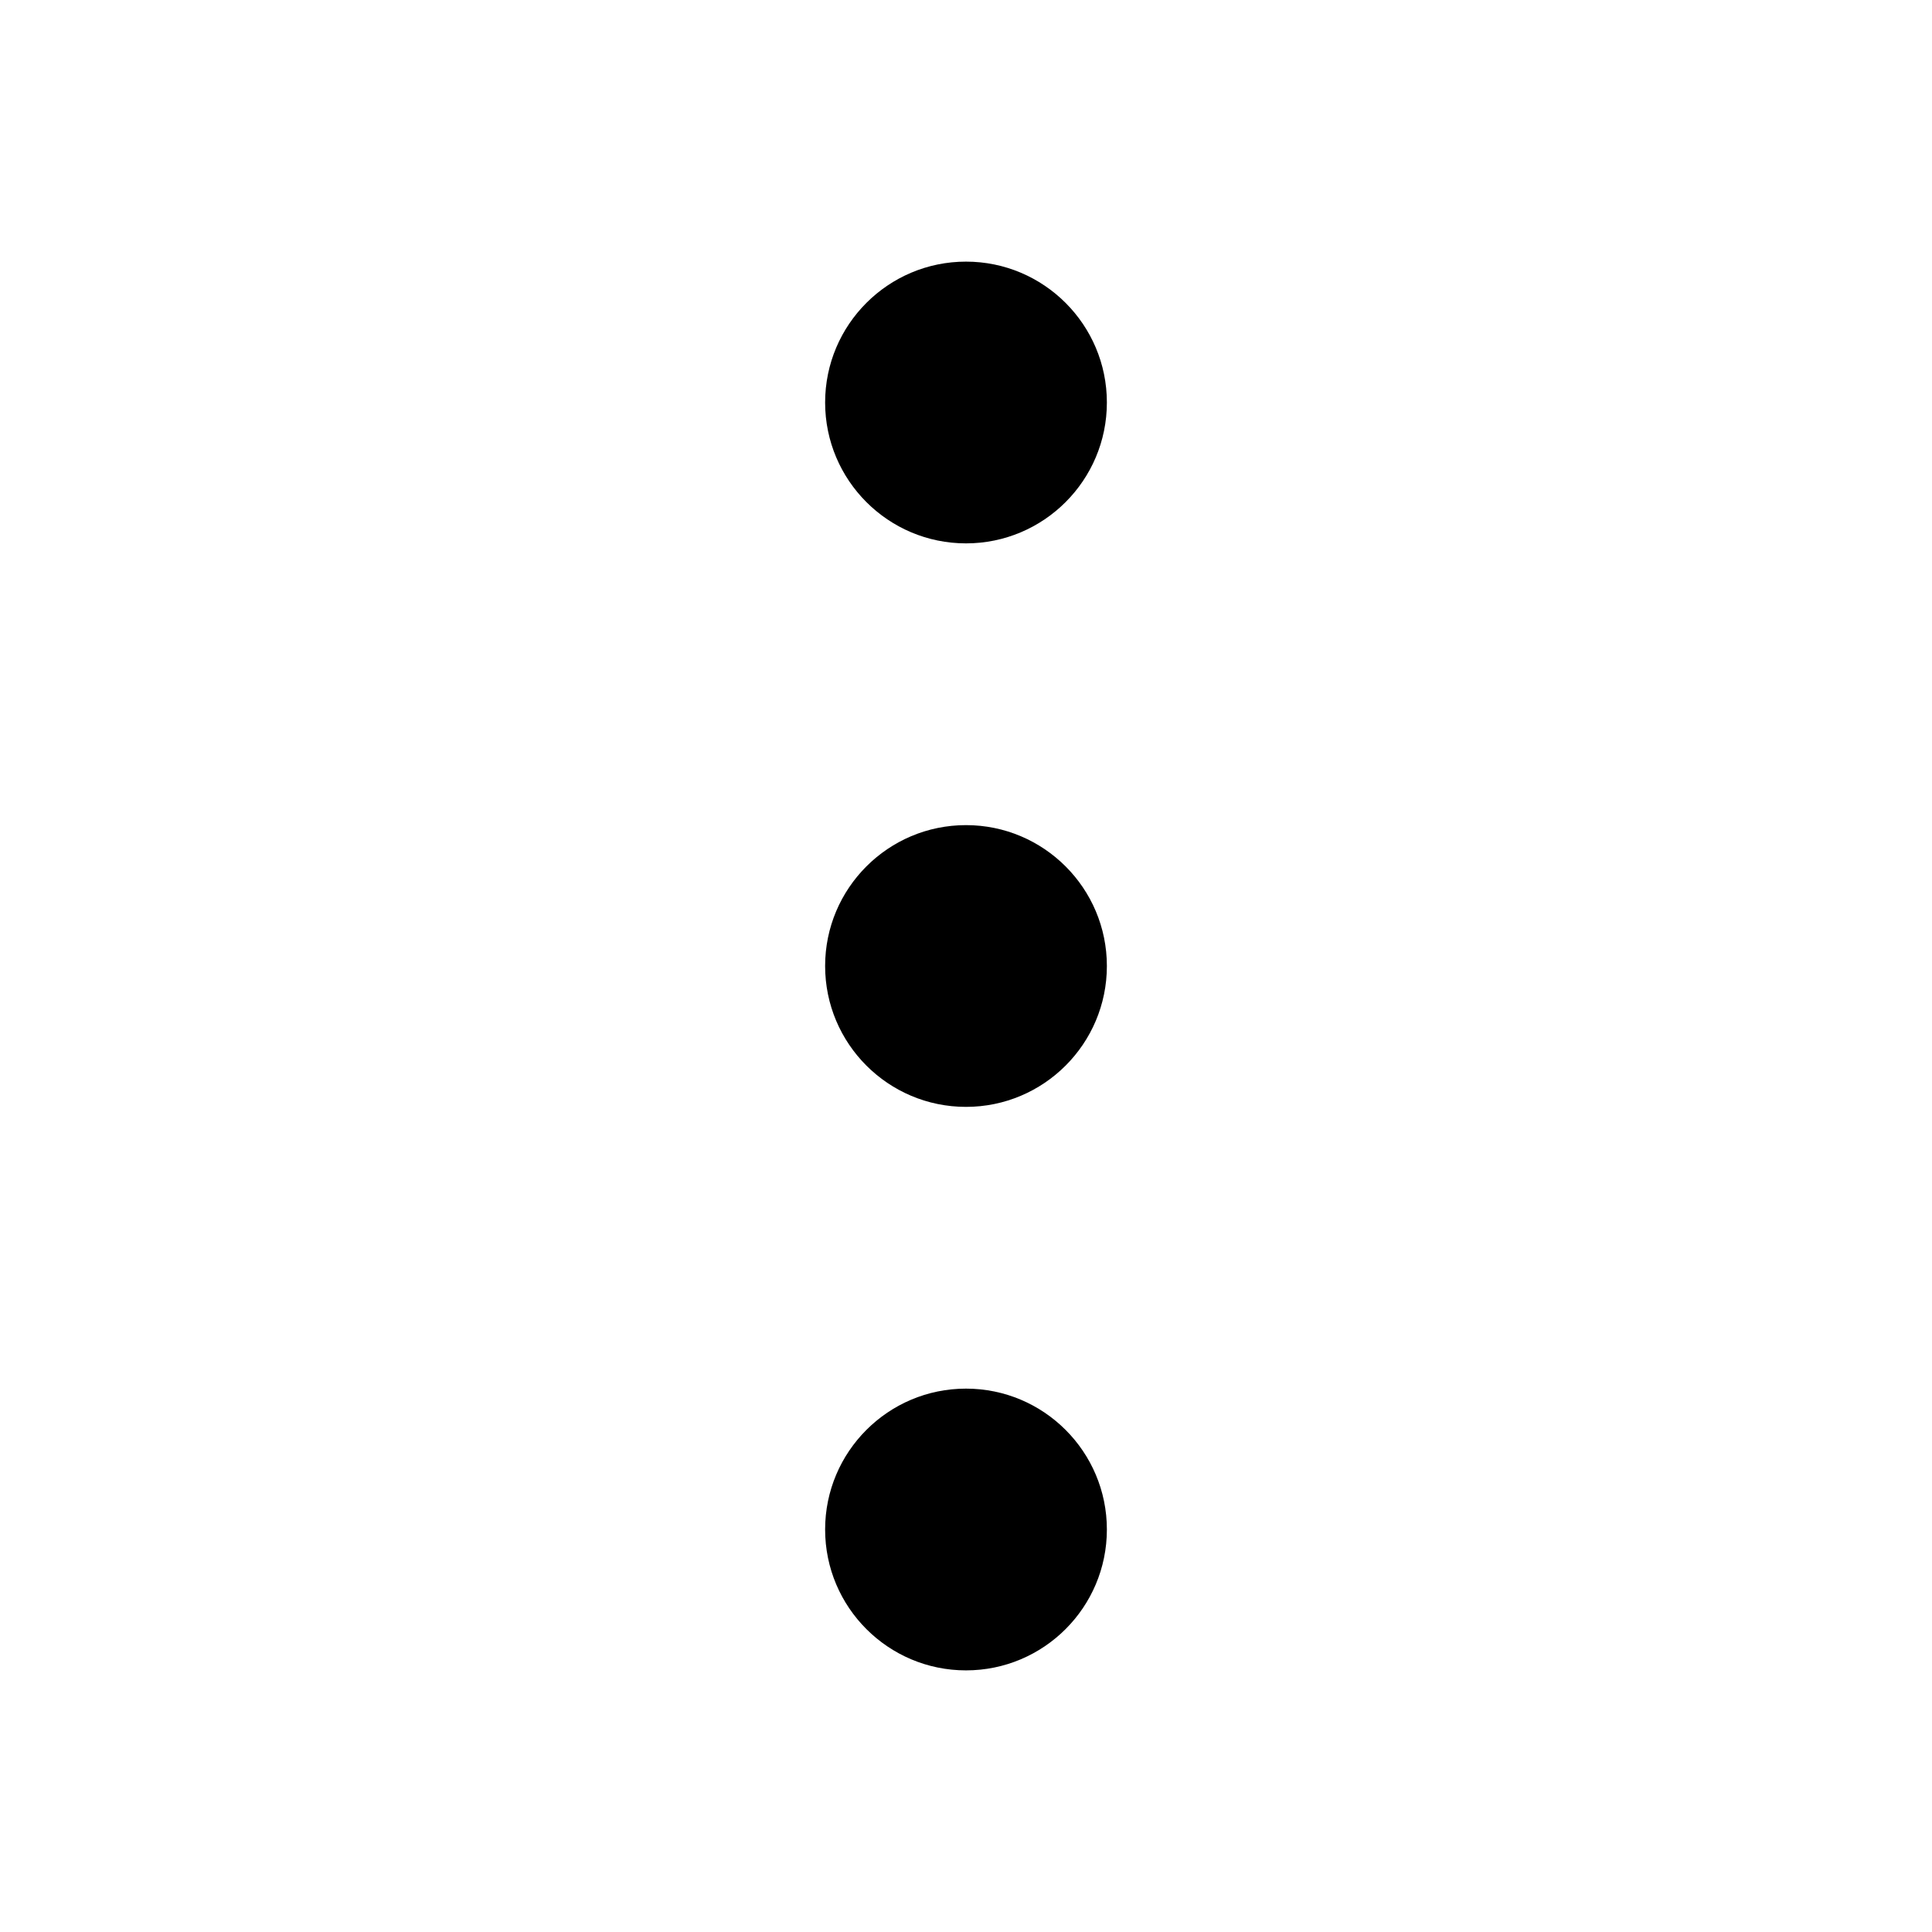 <?xml version="1.0" encoding="utf-8"?><!-- Скачано с сайта svg4.ru / Downloaded from svg4.ru -->
<svg width="800px" height="800px" viewBox="0 0 24 24" fill="none" xmlns="http://www.w3.org/2000/svg">
<path fill-rule="evenodd" clip-rule="evenodd" d="M13.75 5C13.75 5.966 12.966 6.75 12 6.75C11.034 6.75 10.25 5.966 10.25 5C10.25 4.034 11.034 3.25 12 3.25C12.966 3.25 13.75 4.034 13.75 5ZM13.75 19C13.75 19.966 12.966 20.75 12 20.75C11.034 20.75 10.25 19.966 10.25 19C10.25 18.034 11.034 17.25 12 17.25C12.966 17.25 13.75 18.034 13.75 19ZM12 13.75C12.966 13.75 13.75 12.966 13.75 12C13.75 11.034 12.966 10.25 12 10.25C11.034 10.25 10.25 11.034 10.25 12C10.25 12.966 11.034 13.75 12 13.75Z" fill="#000000"/>
</svg>
